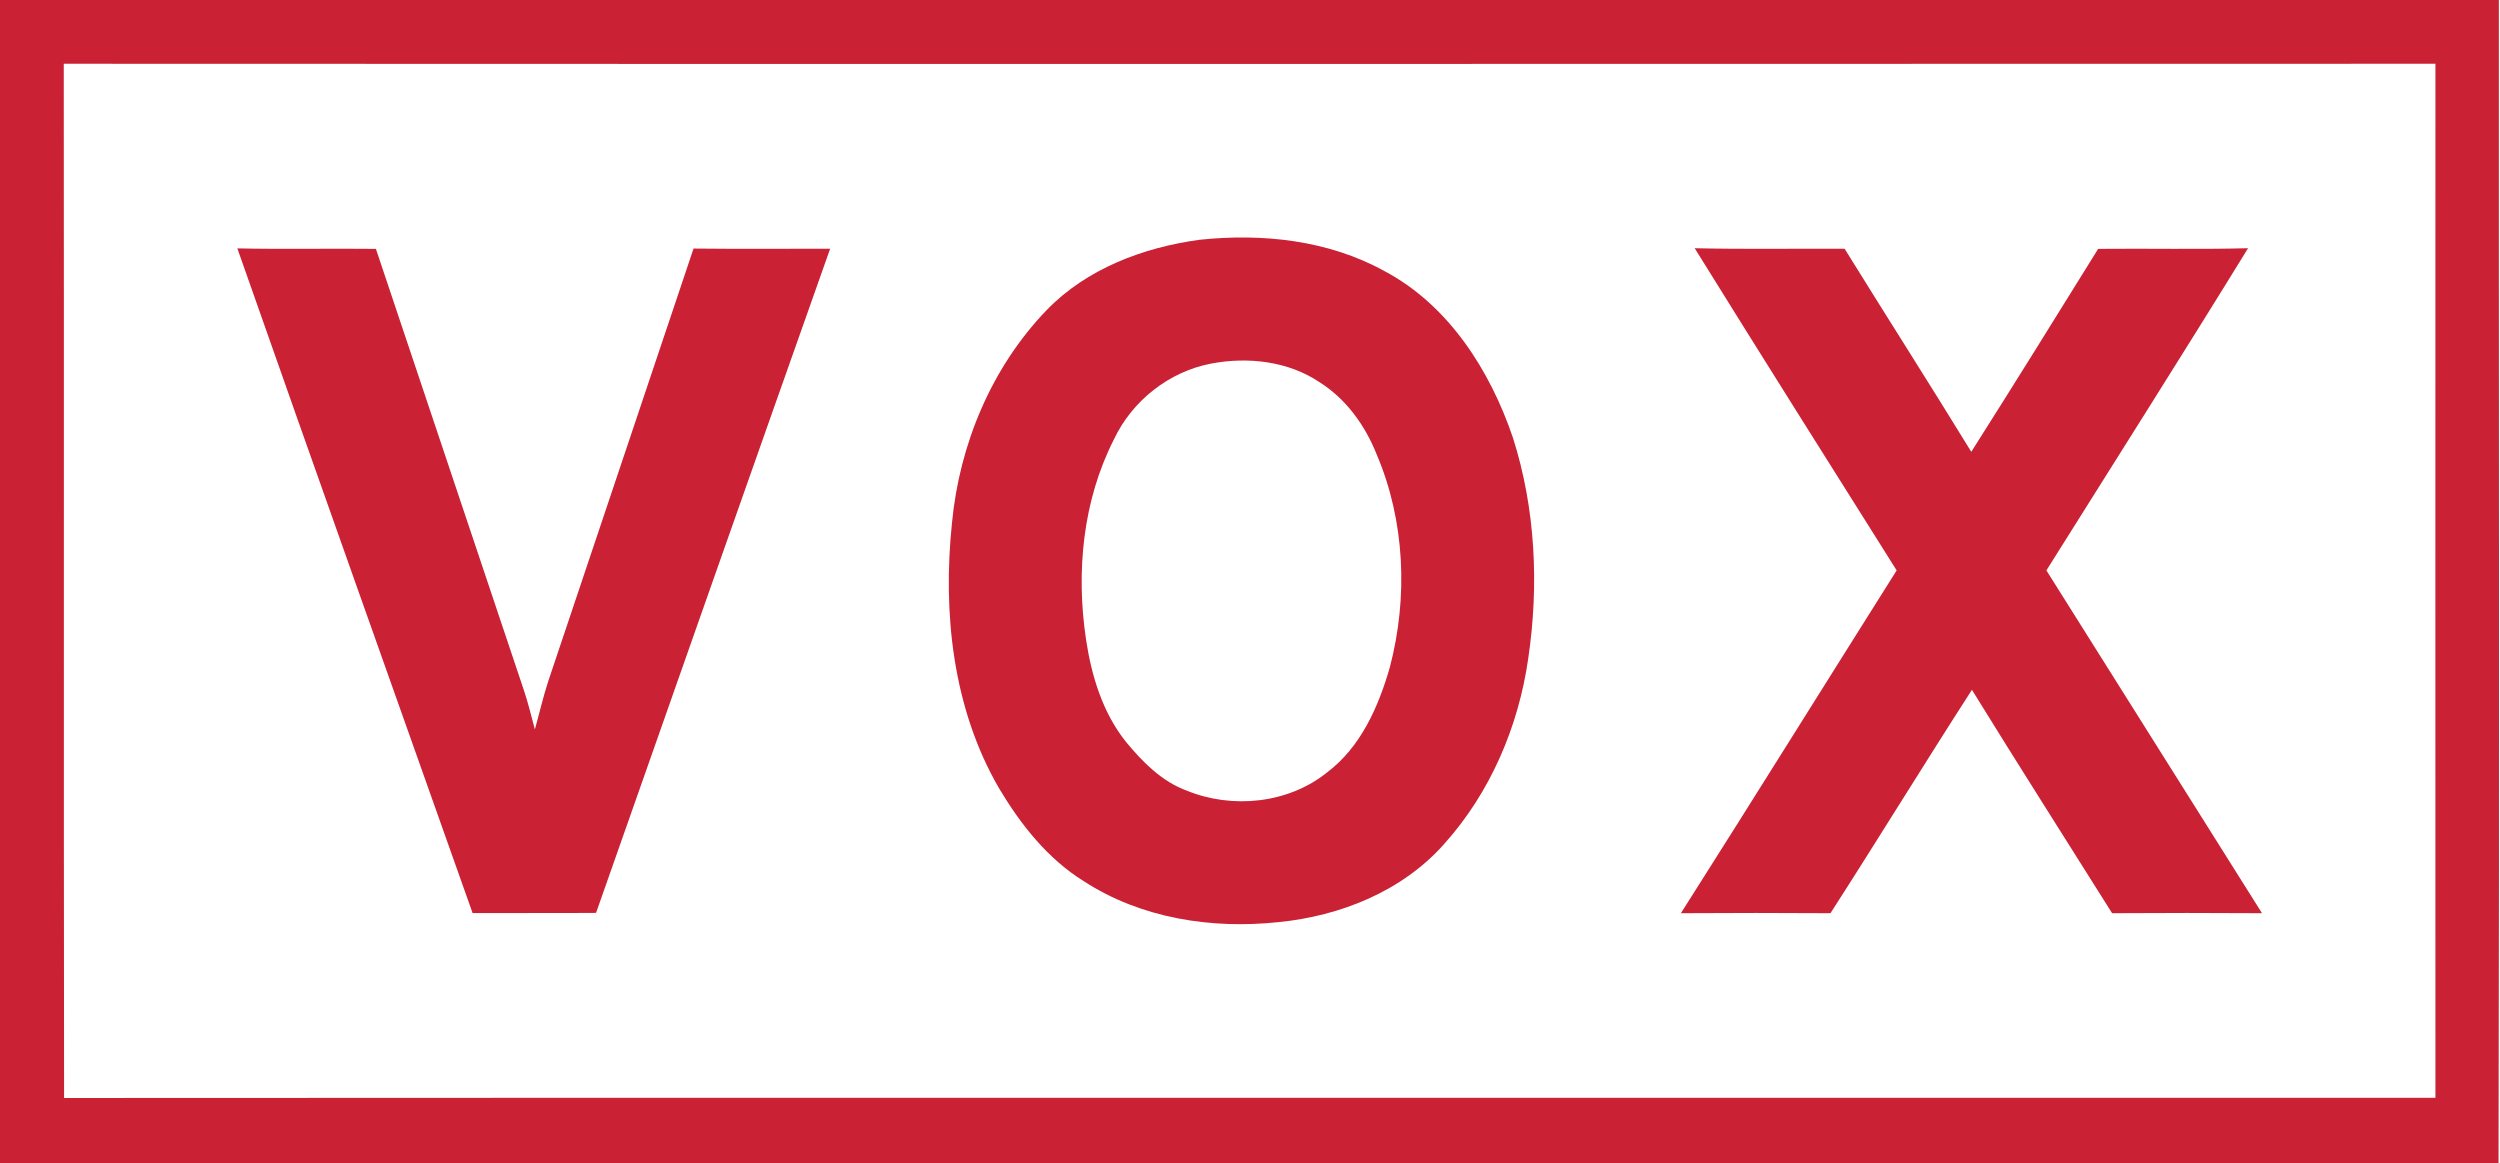 <svg version="1.2" xmlns="http://www.w3.org/2000/svg" viewBox="0 0 1541 717" width="1541" height="717">
	<title>logo (5)dd-svg</title>
	<style>
		.s0 { fill: #ca2135 } 
	</style>
	<g id="#ca2135ff">
		<path id="Layer" fill-rule="evenodd" class="s0" d="m0 0h1540.3c-0.1 239 0.4 478-0.2 717h-1540.1zm39.3 39.3c0.2 212.5-0.1 425 0.2 637.5 487.2-0.3 974.4 0 1461.7-0.1 0-212.4-0.1-424.9 0-637.4-487.3 0.1-974.6 0.2-1461.9 0z"/>
		<path id="Layer" fill-rule="evenodd" class="s0" d="m739.4 147.8c38.7-4.1 79.3 0.2 113.8 19.2 39.7 21 65.3 61.3 79.4 102.9 13.9 43.7 16.1 90.8 9.4 136-6 42-23.4 82.7-51.8 114.3-25.7 29.1-64.1 44.5-102.2 48.2-41.1 4.4-84.7-2.3-119.9-25.2-22.3-13.8-39-35-52.3-57.3-28.5-49.1-34.8-108-29-163.6 4.6-48.4 24.4-95.9 58.3-131.1 24.7-25.6 59.7-38.7 94.3-43.4zm7.2 76.3c-25.9 4.9-48.8 22.9-60 46.8-19.2 37.7-23.4 81.6-17.2 123.1 3.4 22.7 10.3 45.5 24.9 63.6 10.2 12.3 21.9 24.1 37.1 29.7 28 11.5 62.6 8.1 86.5-11.1 20.8-15.6 31.8-40.5 38.8-64.9 11.3-43 9.4-90.2-8.2-131.4-7.1-17.8-18.8-34-35.1-44.3-19.4-13-44.1-15.8-66.8-11.5z"/>
		<path id="Layer" class="s0" d="m146.3 153.1c28.5 0.6 56.9 0 85.4 0.3 30.3 90.7 60.9 181.3 91.2 272 2.7 8 4.6 16.1 6.8 24.2 2.8-10 5.1-20.1 8.3-29.9 29.8-88.9 59.7-177.6 89.5-266.5 28 0.3 56.1 0.1 84.2 0.1-48.3 136.4-96.3 272.9-144.3 409.4-25.4 0.2-50.8 0-76.1 0.1-48.4-136.5-97-273.1-145-409.7z"/>
		<path id="Layer" class="s0" d="m1044.6 153c30.8 0.7 61.6 0.2 92.4 0.3 25.9 41.8 52.4 83.3 78.1 125.2 26.3-41.5 52.3-83.3 78.2-125.1 30.8-0.3 61.6 0.4 92.4-0.4-40.9 66.5-82.8 132.4-124.3 198.6 44.4 70.4 88.5 140.9 132.9 211.3-30.8-0.2-61.6-0.2-92.4 0-28.8-45.9-58-91.6-86.4-137.7-29.4 45.6-57.8 92-87.2 137.7-30.7-0.2-61.5-0.2-92.2 0 44.6-70.2 88.6-140.9 133-211.3-41.6-66.1-83.3-132.2-124.5-198.6z"/>
	</g>
</svg>